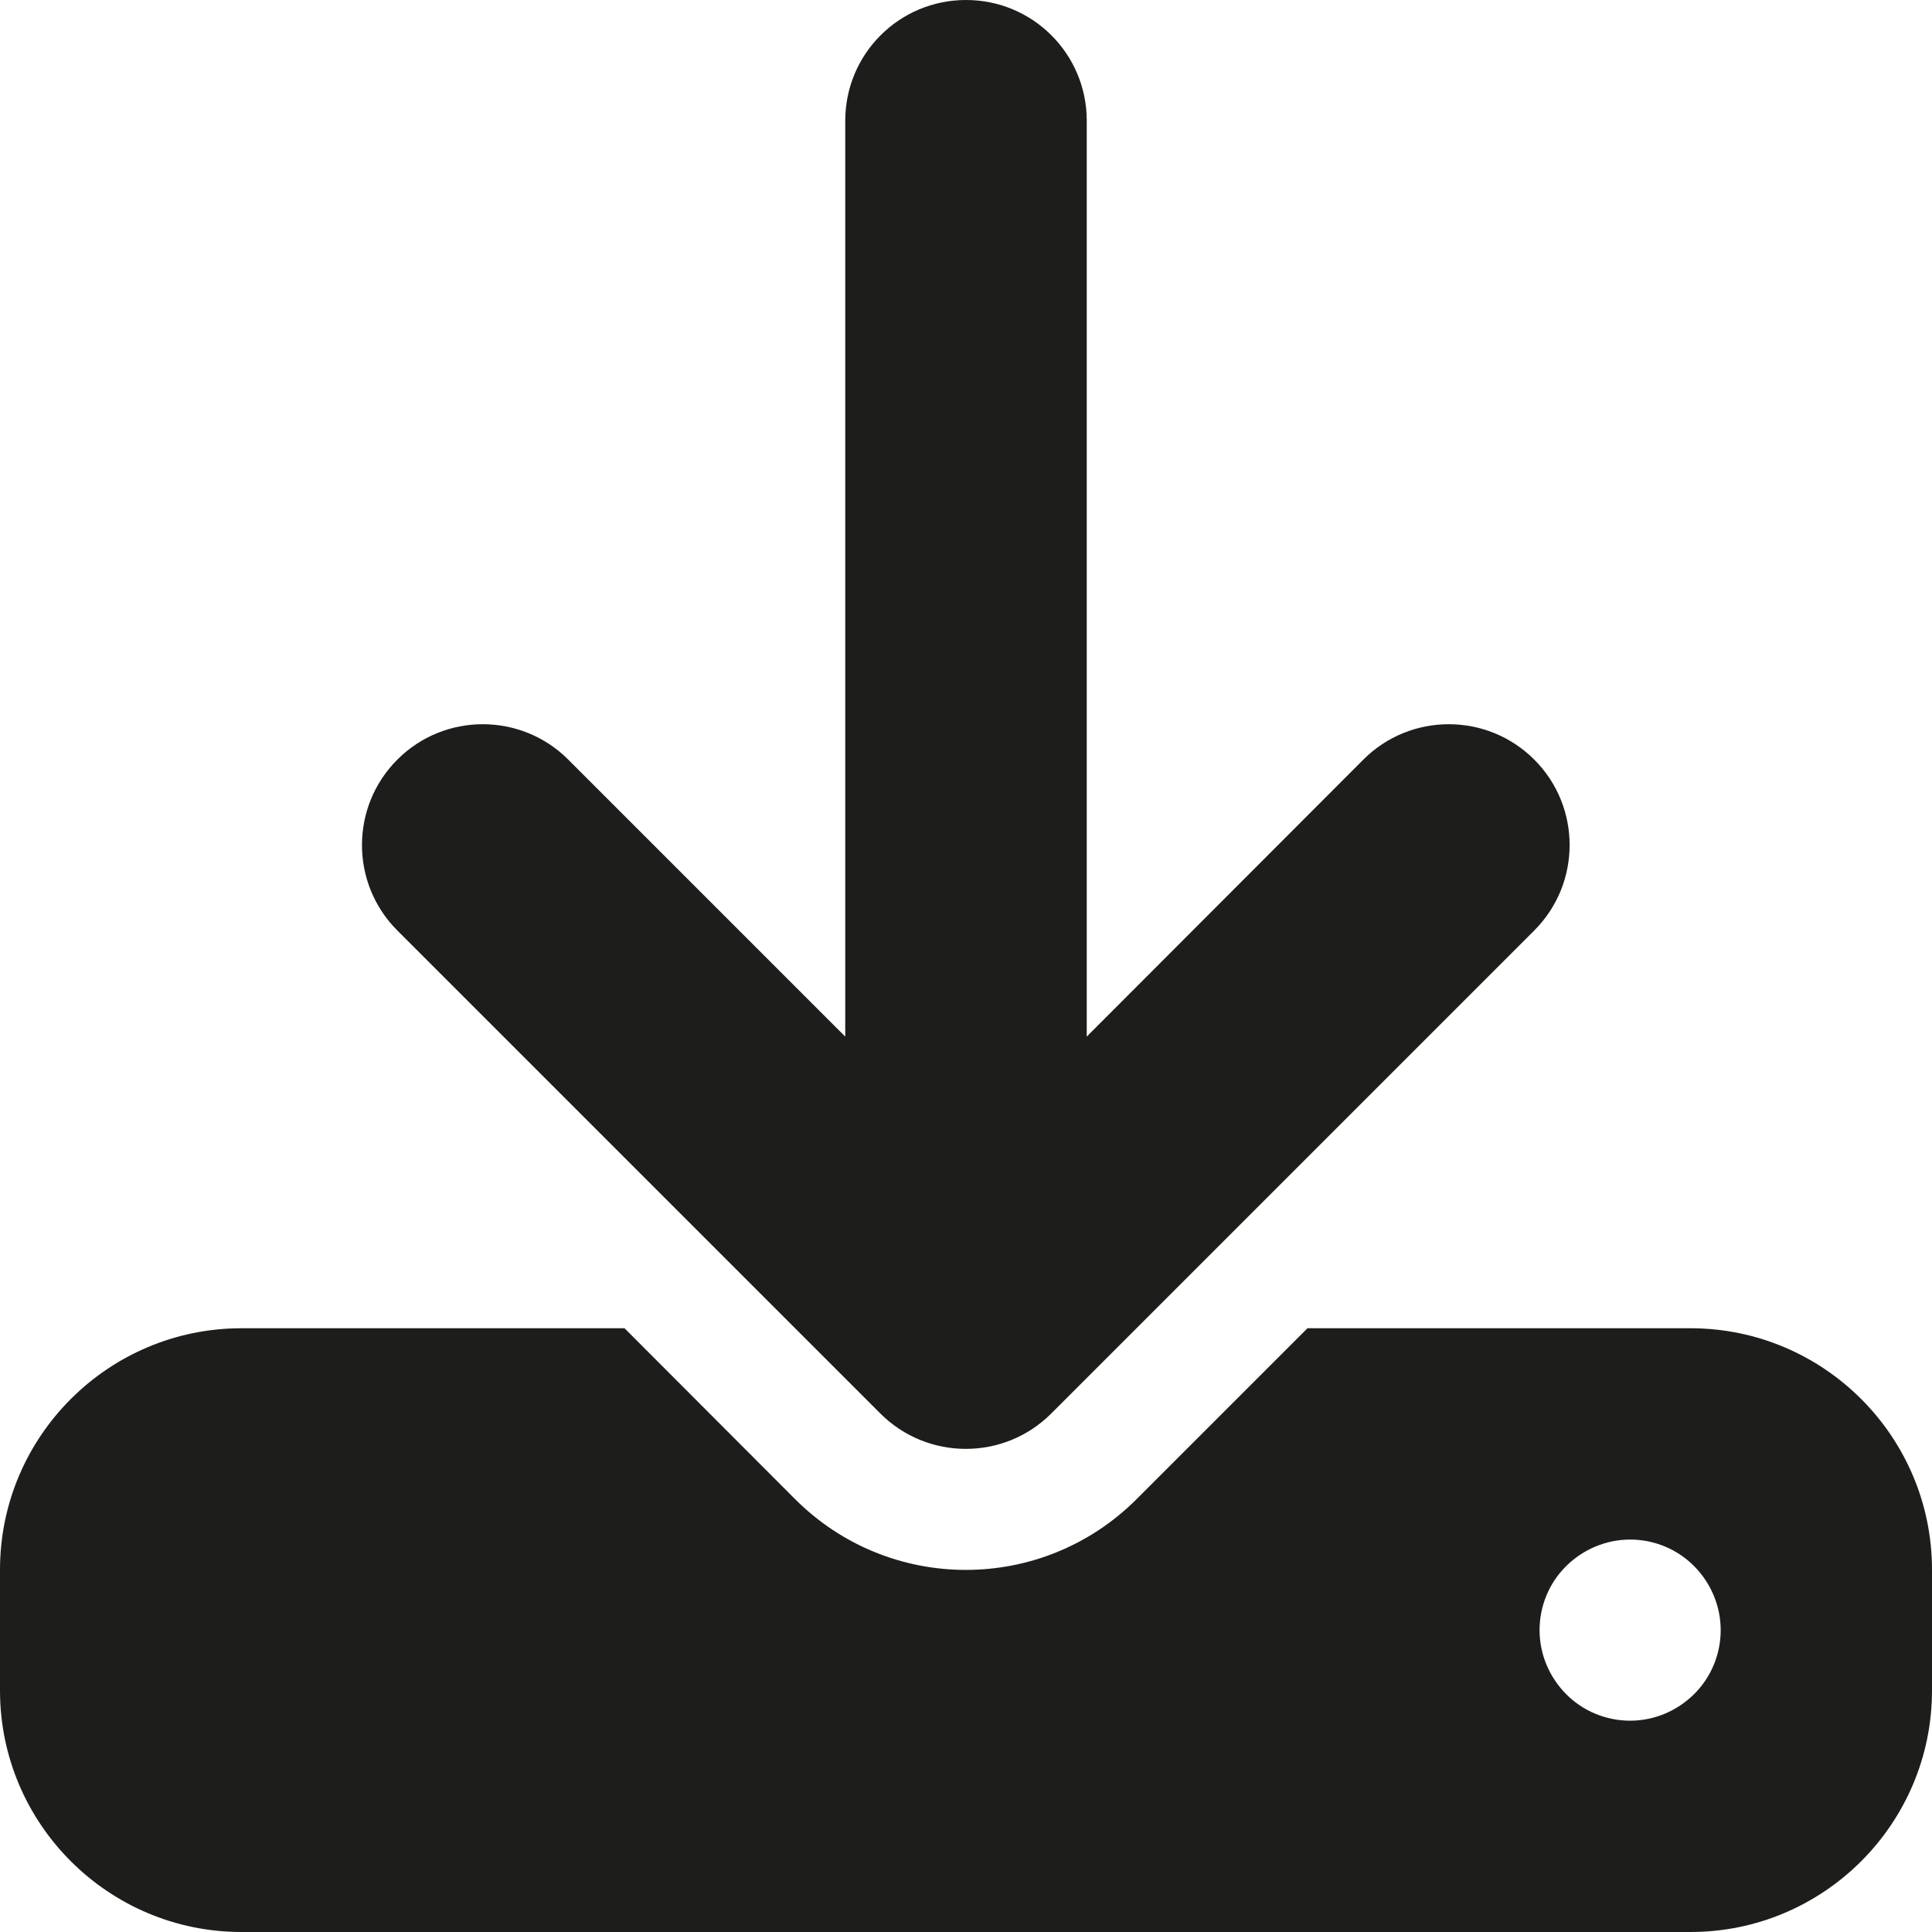 <svg fill="none" height="24" viewBox="0 0 24 24" width="24" xmlns="http://www.w3.org/2000/svg"><path d="m13.5 1.5c0-.83-.67-1.5-1.5-1.5s-1.5.67-1.5 1.5v11.377l-3.441-3.441c-.586-.586-1.538-.586-2.123 0-.586.586-.586 1.537 0 2.123l6 6c.586.586 1.538.586 2.123 0l6-6c.586-.586.586-1.538 0-2.123-.586-.586-1.538-.586-2.123 0l-3.436 3.441zm-10.5 15c-1.655 0-3 1.345-3 3v1.5c0 1.655 1.345 3 3 3h18c1.655 0 3-1.345 3-3v-1.5c0-1.655-1.345-3-3-3h-4.758l-2.123 2.123c-1.172 1.172-3.07 1.172-4.242 0l-2.119-2.123zm17.25 2.625c.298 0 .585.118.795.33s.33.497.33.795-.118.585-.33.795-.497.33-.795.33-.585-.118-.795-.33-.33-.497-.33-.795.118-.585.33-.795.497-.33.795-.33z" fill="#1d1d1b"/></svg>
